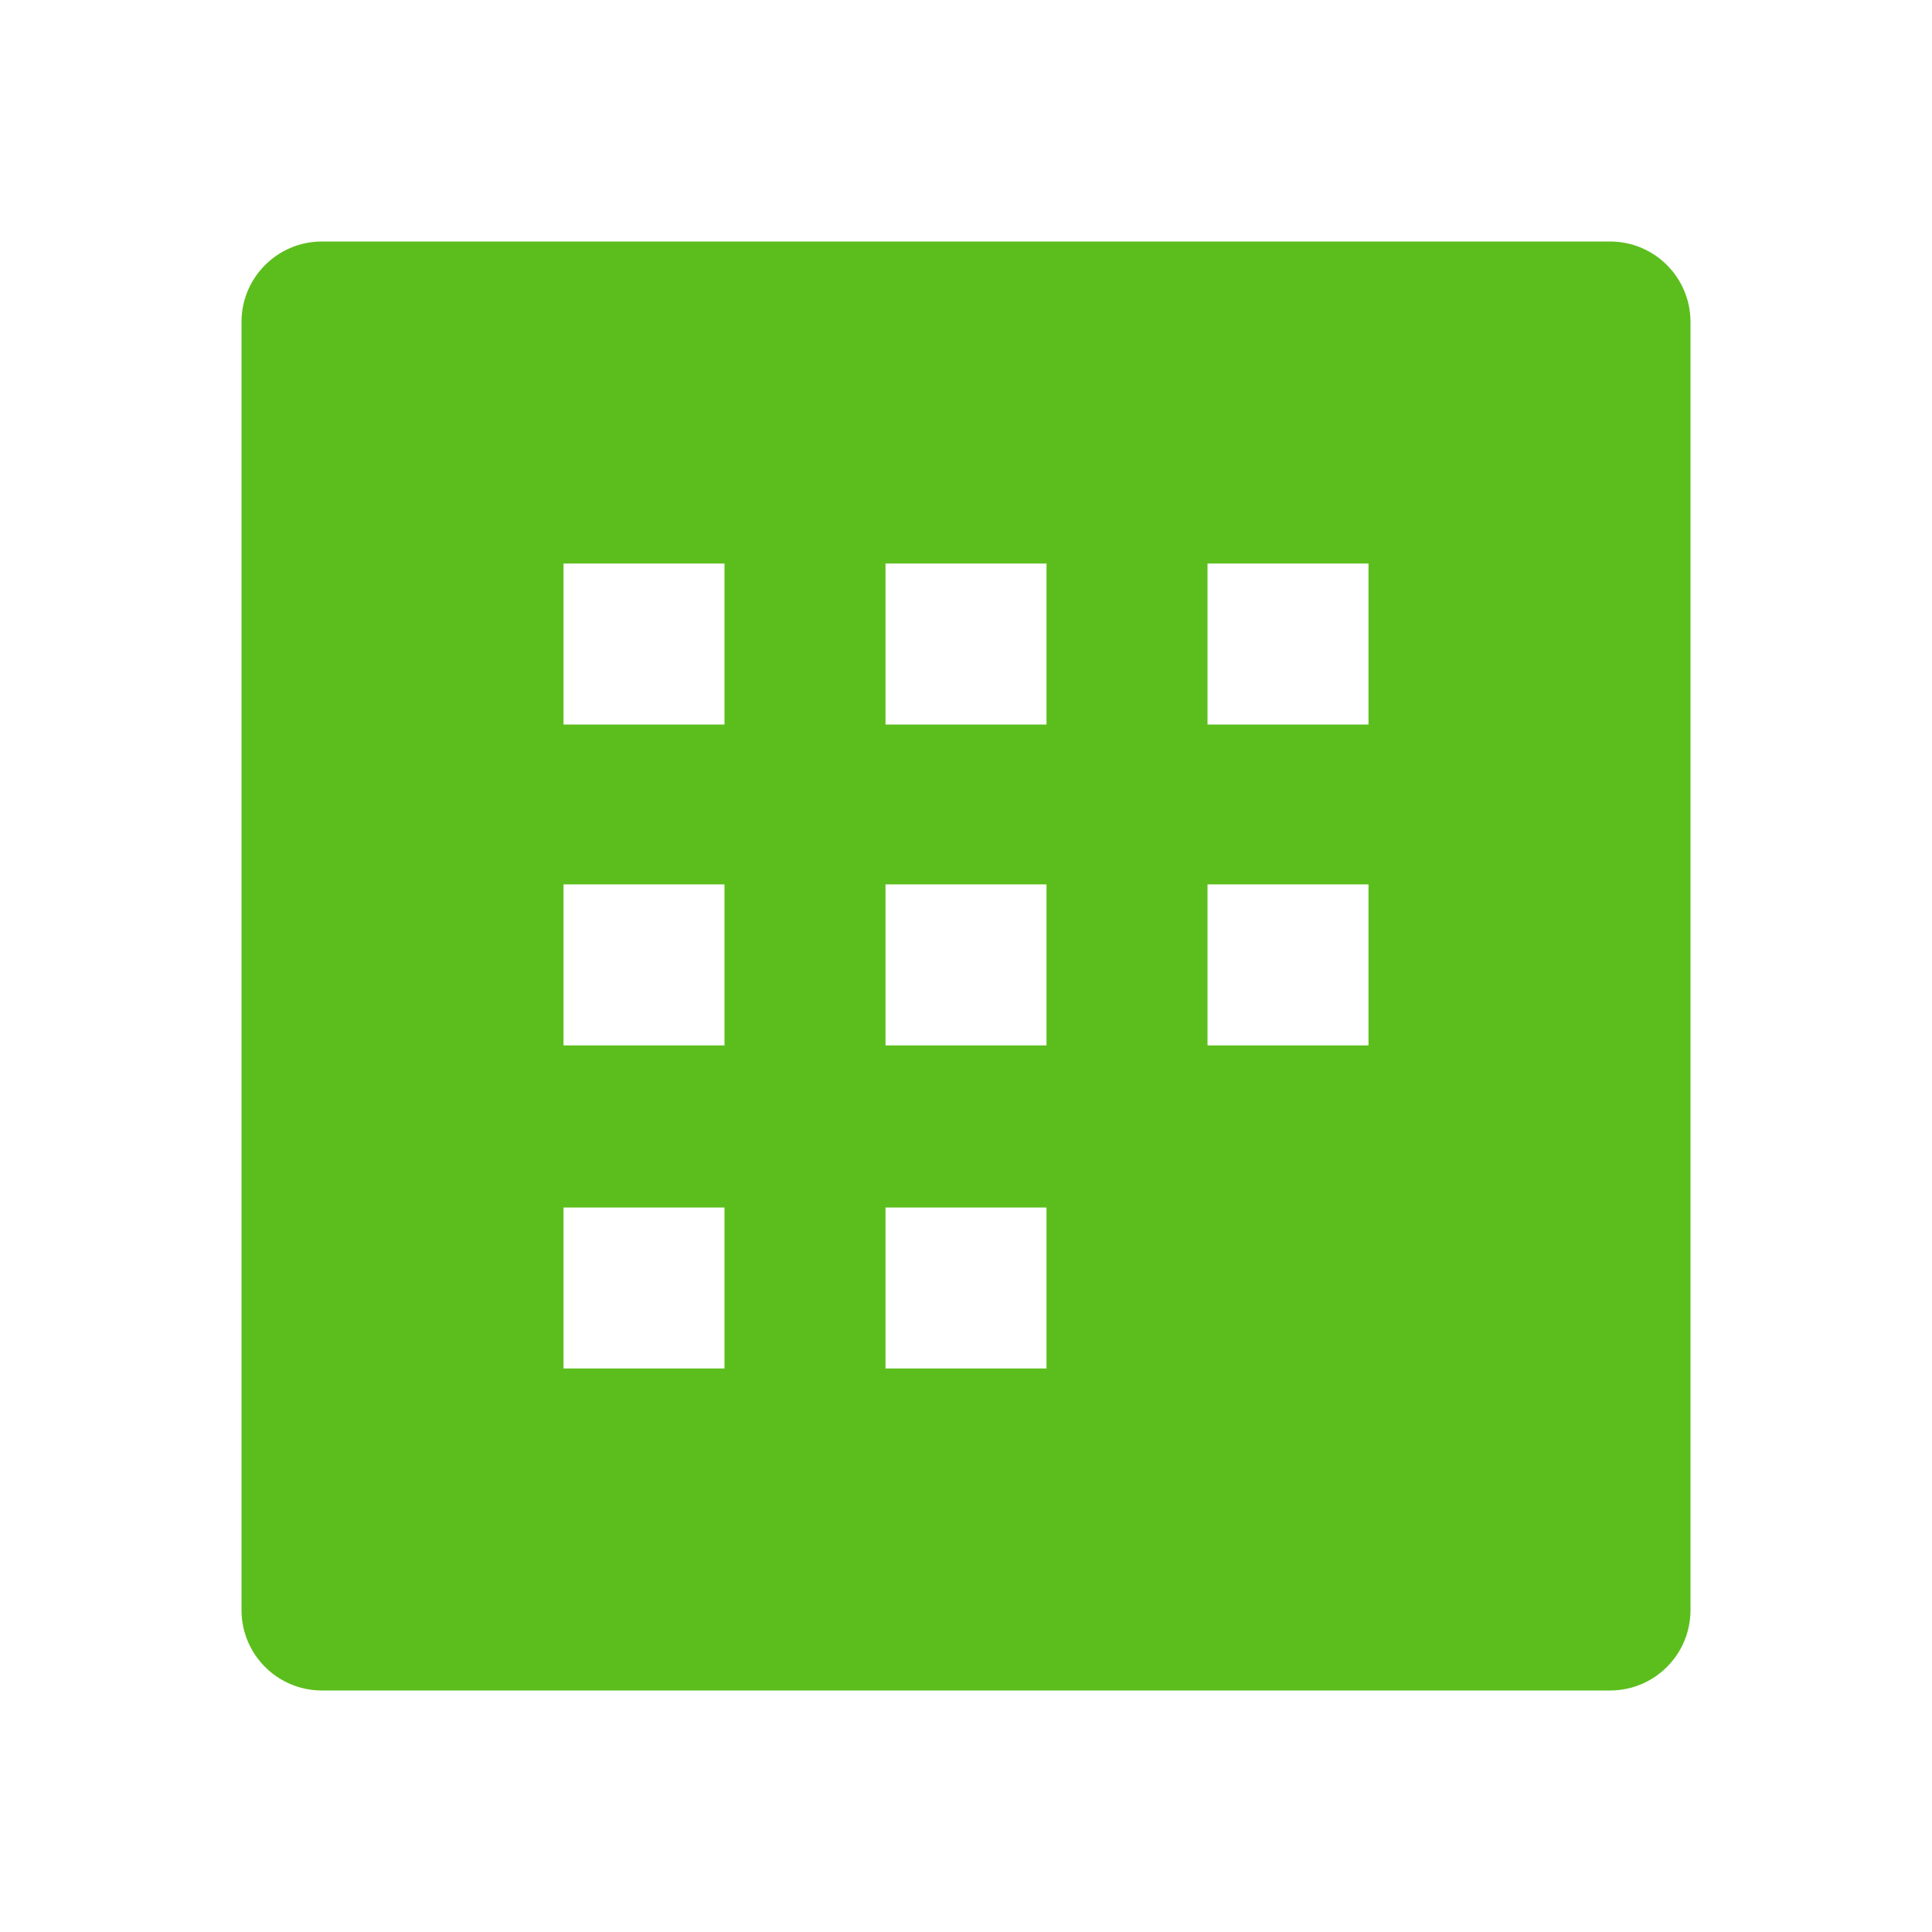 <svg width="24" height="24" viewBox="0 0 24 24" fill="none" xmlns="http://www.w3.org/2000/svg">
<path d="M20 3H4C3.447 3 3 3.447 3 4V20C3 20.553 3.447 21 4 21H20C20.553 21 21 20.553 21 20V4C21 3.447 20.553 3 20 3ZM9 17H7V15H9V17ZM9 12.986H7V10.986H9V12.986ZM9 9H7V7H9V9ZM13 17H11V15H13V17ZM13 12.986H11V10.986H13V12.986ZM13 9H11V7H13V9ZM17 12.986H15V10.986H17V12.986ZM17 9H15V7H17V9Z" fill="#5CBE1D"/>
</svg>
